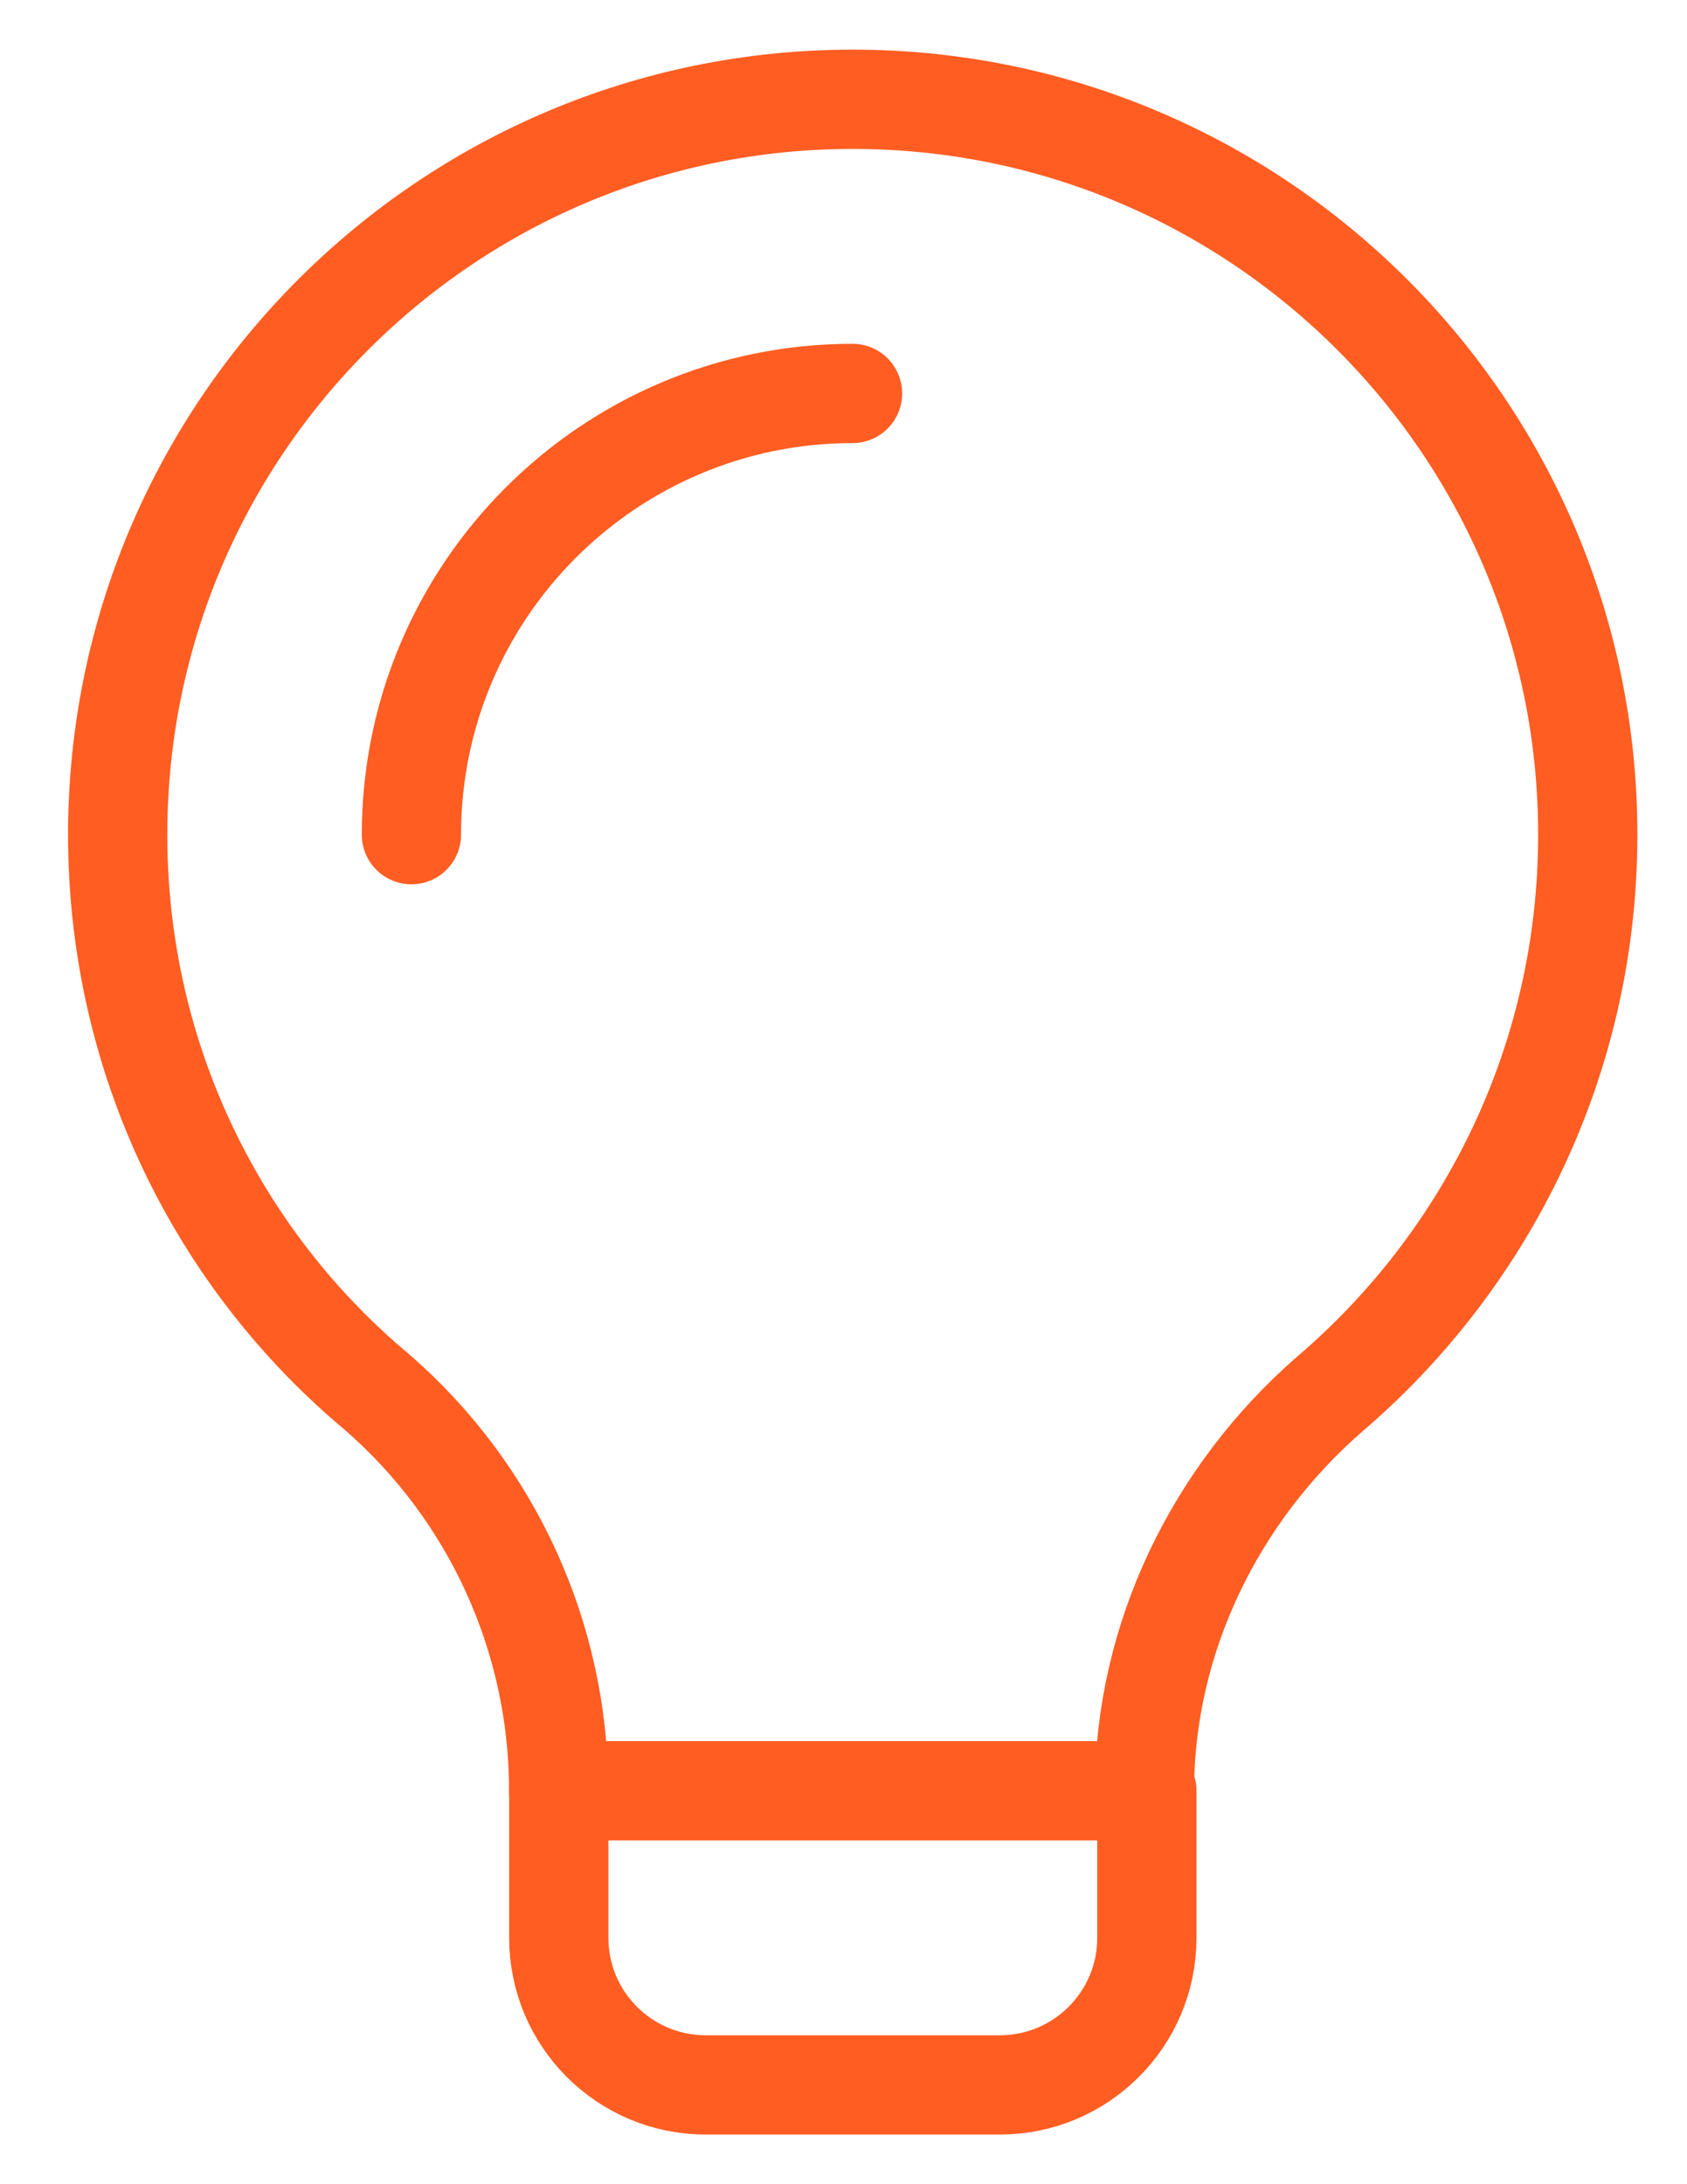 <svg width="17" height="22" viewBox="0 0 17 22" fill="none" xmlns="http://www.w3.org/2000/svg">
<g id="Group 2608384">
<path id="Vector" d="M5.63 18.037C5.63 16.498 4.964 15.035 3.803 14.025C2.196 12.684 1.186 10.663 1.186 8.407C1.186 4.319 4.505 1 8.593 1C12.681 1 16 4.319 16 8.407C16 10.663 14.99 12.684 13.398 14.043C12.243 15.049 11.533 16.505 11.533 18.037" stroke="#FF5D22" stroke-miterlimit="10" stroke-linecap="round" stroke-linejoin="round"/>
<path id="Vector_2" d="M11.557 18.037H5.631V19.519C5.631 20.337 6.294 21 7.112 21C8.017 21 9.17 21 10.075 21C10.893 21 11.557 20.337 11.557 19.519C11.557 18.778 11.557 18.037 11.557 18.037Z" stroke="#FF5D22" stroke-miterlimit="10" stroke-linecap="round" stroke-linejoin="round"/>
<path id="Vector_3" d="M4.146 8.407C4.146 5.954 6.138 3.963 8.591 3.963" stroke="#FF5D22" stroke-miterlimit="10" stroke-linecap="round" stroke-linejoin="round"/>
</g>
</svg>
